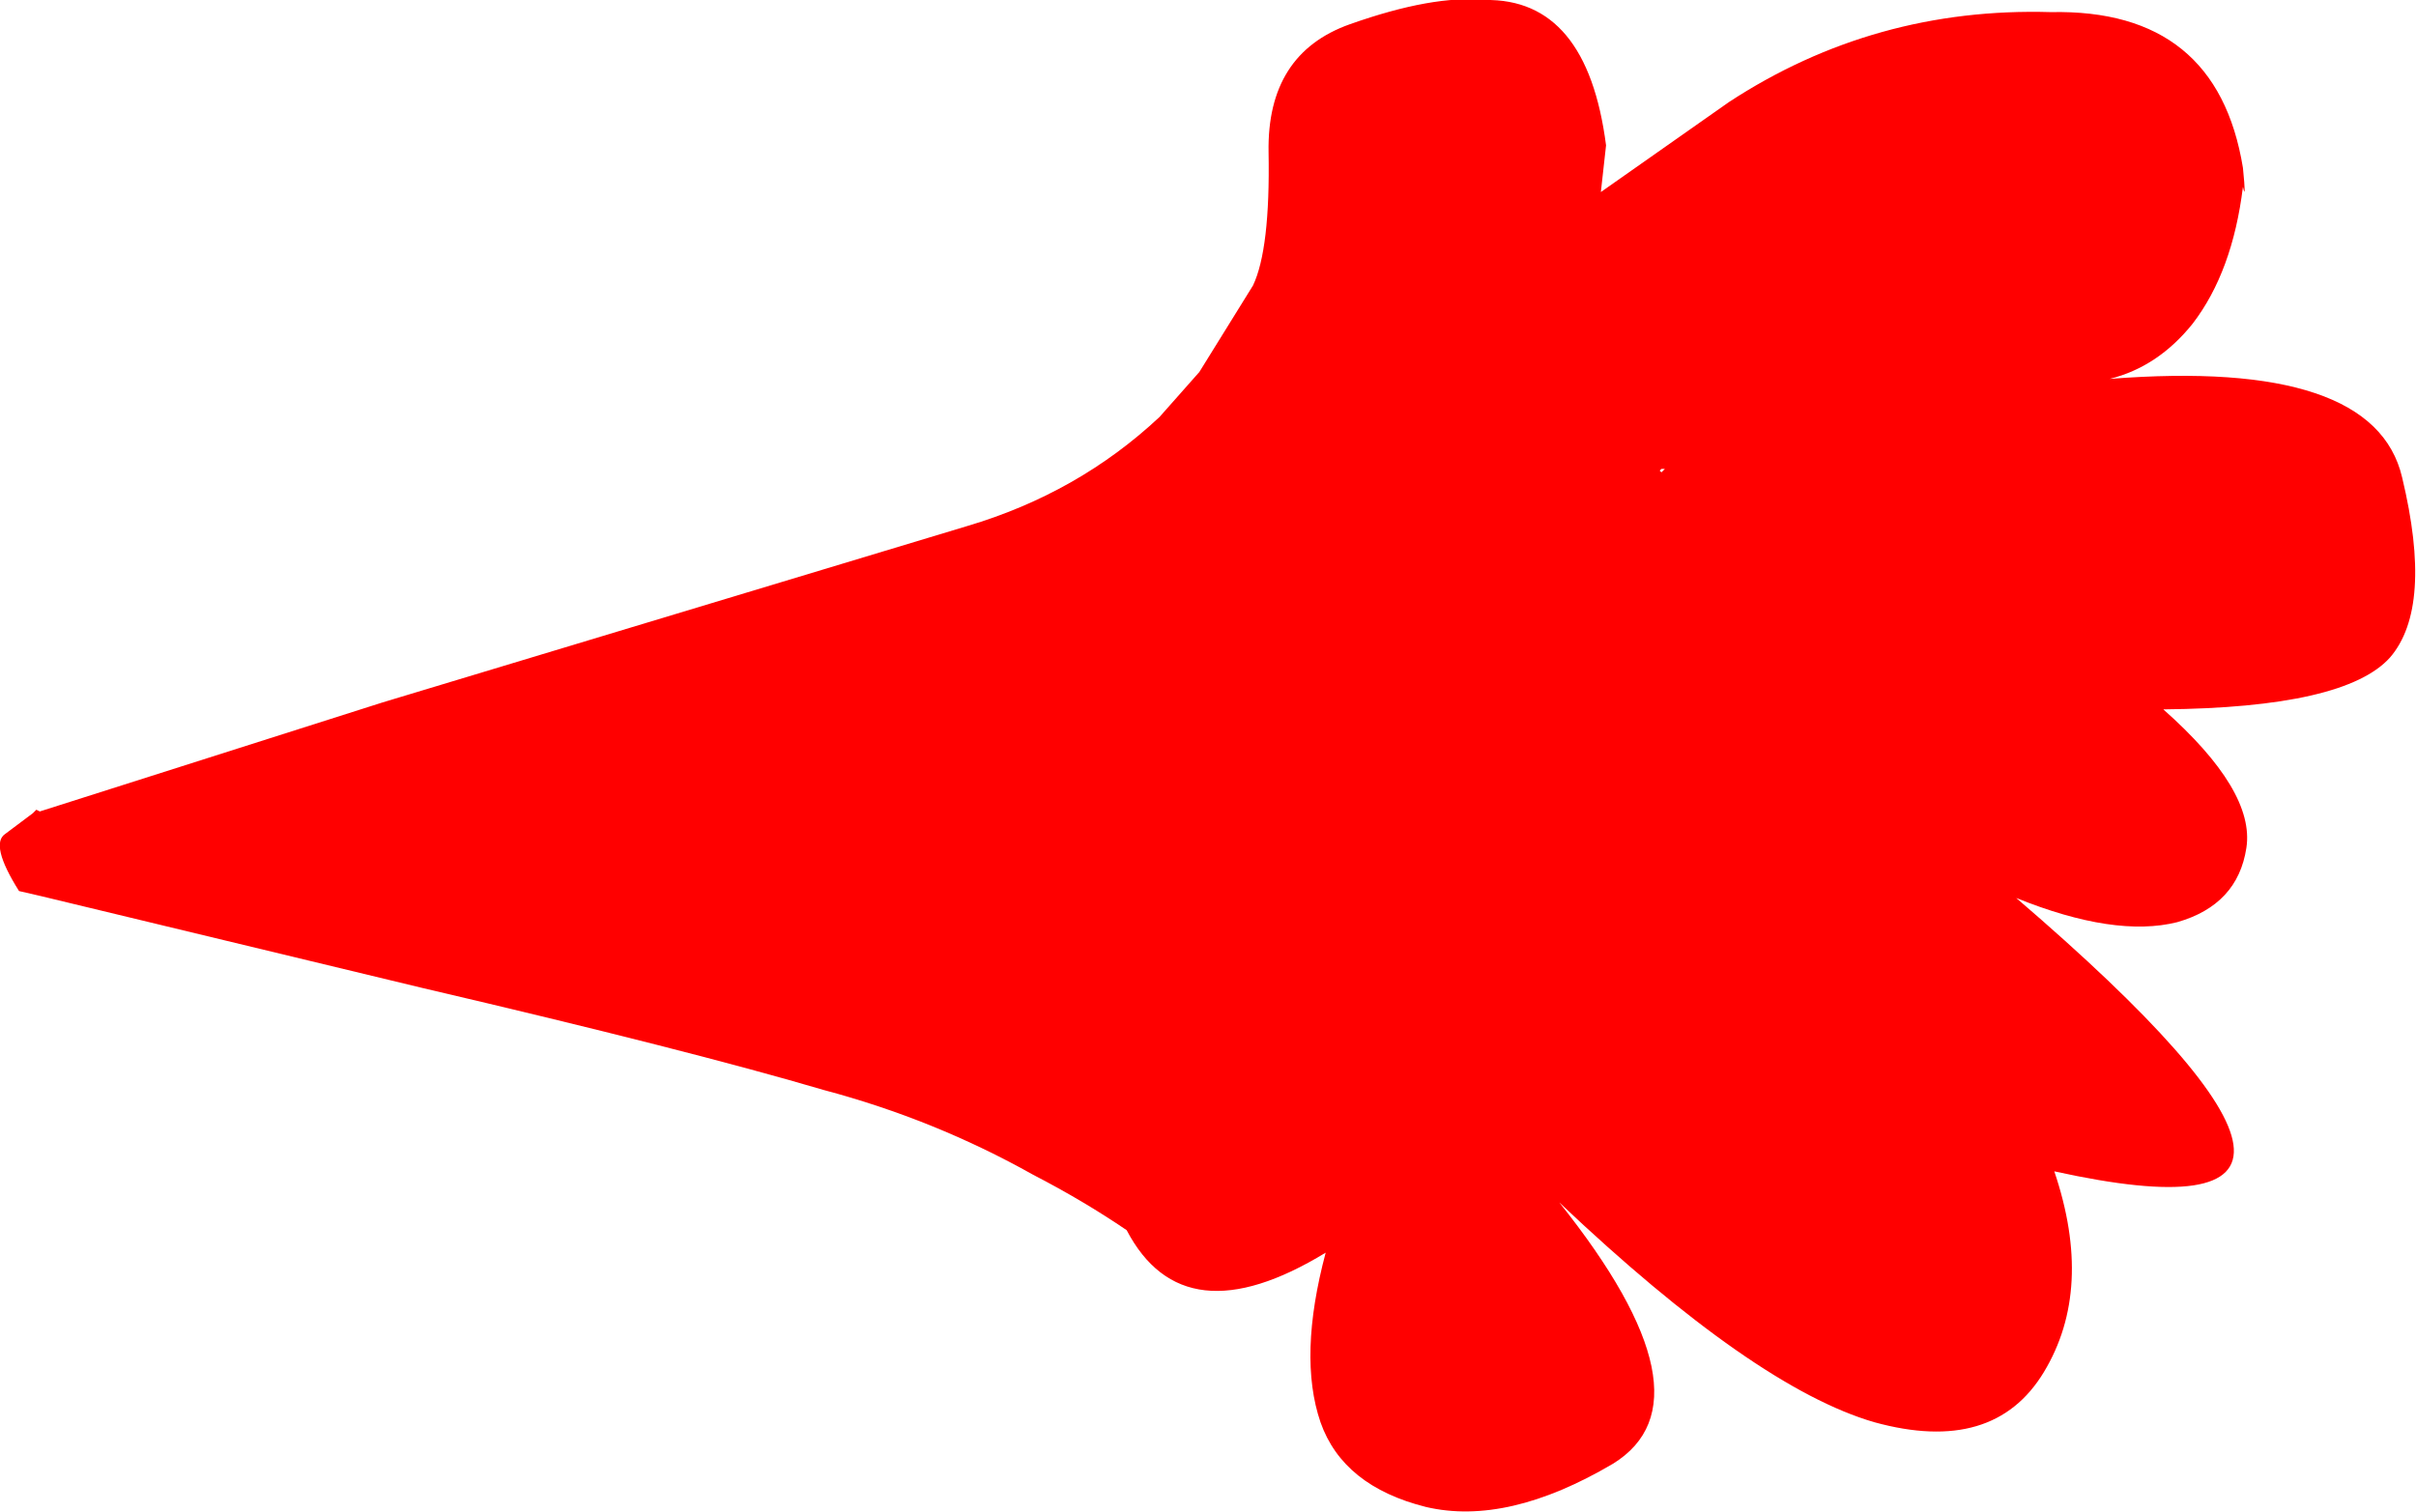 <?xml version="1.0" encoding="UTF-8" standalone="no"?>
<svg xmlns:xlink="http://www.w3.org/1999/xlink" height="43.7px" width="69.8px" xmlns="http://www.w3.org/2000/svg">
  <g transform="matrix(1.0, 0.0, 0.0, 1.0, 18.6, 26.0)">
    <path d="M24.3 -26.0 Q27.25 -26.05 27.8 -21.8 L27.65 -20.45 31.35 -23.05 Q35.55 -25.8 40.65 -25.65 45.45 -25.75 46.2 -21.15 46.3 -20.15 46.2 -20.6 45.9 -18.15 44.75 -16.65 43.75 -15.4 42.35 -15.05 50.0 -15.65 50.8 -12.2 51.7 -8.45 50.45 -7.0 49.15 -5.55 43.9 -5.5 46.55 -3.15 46.3 -1.5 46.05 0.15 44.3 0.65 42.5 1.1 39.65 -0.05 51.65 10.25 40.75 7.85 41.9 11.25 40.45 13.65 39.0 16.05 35.55 15.1 32.1 14.1 26.45 8.75 31.0 14.45 28.0 16.3 24.95 18.1 22.6 17.55 20.2 16.95 19.55 15.1 18.9 13.2 19.7 10.2 15.6 12.7 13.95 9.55 12.7 8.7 11.25 7.95 8.4 6.35 5.2 5.5 1.3 4.35 -6.4 2.55 L-17.4 -0.1 -18.05 -0.25 Q-18.9 -1.6 -18.45 -1.9 L-17.65 -2.5 -17.8 -2.5 -17.65 -2.5 -17.55 -2.6 -17.45 -2.55 -7.55 -5.7 9.35 -10.8 Q12.55 -11.75 14.9 -13.95 L16.05 -15.25 17.6 -17.75 Q18.1 -18.8 18.05 -21.6 18.0 -24.45 20.4 -25.3 22.8 -26.15 24.3 -26.0 M29.4 -12.45 L29.35 -12.4 29.4 -12.35 29.5 -12.45 29.4 -12.45" fill="#ff0000" fill-rule="evenodd" stroke="none"/>
  </g>
</svg>
